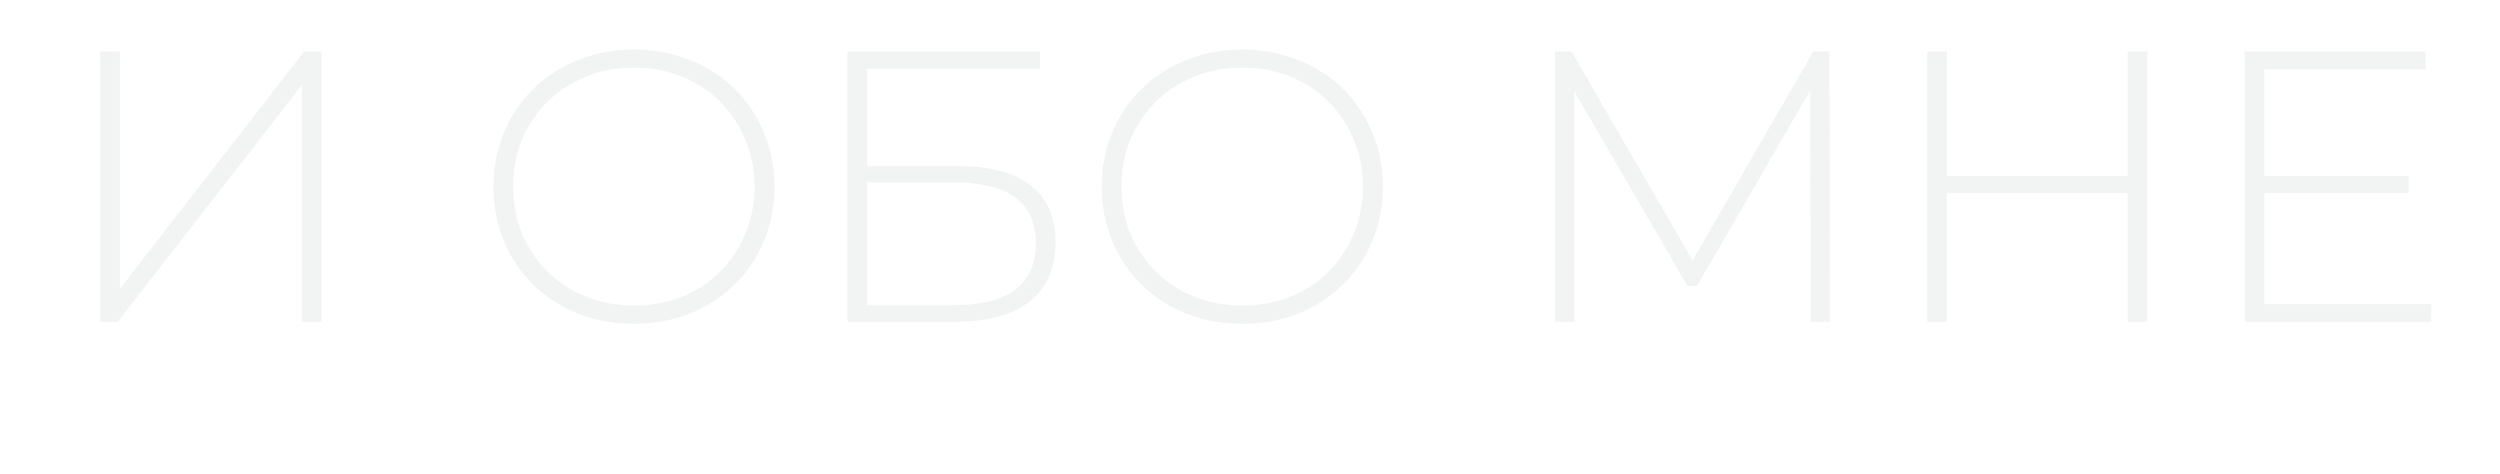 <?xml version="1.0" encoding="UTF-8"?> <svg xmlns="http://www.w3.org/2000/svg" width="971" height="184" viewBox="0 0 971 184" fill="none"> <path d="M38.946 125V20H46.596V112.1L118.146 20H124.896V125H117.246V33.05L45.696 125H38.946ZM246.251 125.75C238.451 125.75 231.201 124.45 224.501 121.85C217.901 119.15 212.101 115.4 207.101 110.6C202.201 105.7 198.401 100.05 195.701 93.65C193.001 87.15 191.651 80.1 191.651 72.5C191.651 64.9 193.001 57.9 195.701 51.5C198.401 45 202.201 39.35 207.101 34.55C212.101 29.65 217.901 25.9 224.501 23.3C231.201 20.6 238.451 19.25 246.251 19.25C254.051 19.25 261.251 20.6 267.851 23.3C274.551 25.9 280.351 29.6 285.251 34.4C290.151 39.2 293.951 44.85 296.651 51.35C299.451 57.75 300.851 64.8 300.851 72.5C300.851 80.2 299.451 87.3 296.651 93.8C293.951 100.2 290.151 105.8 285.251 110.6C280.351 115.4 274.551 119.15 267.851 121.85C261.251 124.45 254.051 125.75 246.251 125.75ZM246.251 118.7C252.951 118.7 259.151 117.55 264.851 115.25C270.551 112.95 275.501 109.7 279.701 105.5C283.901 101.3 287.151 96.4 289.451 90.8C291.851 85.2 293.051 79.1 293.051 72.5C293.051 65.8 291.851 59.7 289.451 54.2C287.151 48.6 283.901 43.7 279.701 39.5C275.501 35.3 270.551 32.05 264.851 29.75C259.151 27.45 252.951 26.3 246.251 26.3C239.551 26.3 233.351 27.45 227.651 29.75C221.951 32.05 216.951 35.3 212.651 39.5C208.451 43.7 205.151 48.6 202.751 54.2C200.451 59.7 199.301 65.8 199.301 72.5C199.301 79.1 200.451 85.2 202.751 90.8C205.151 96.4 208.451 101.3 212.651 105.5C216.951 109.7 221.951 112.95 227.651 115.25C233.351 117.55 239.551 118.7 246.251 118.7ZM329.131 125V20H403.981V26.75H336.781V64.55H372.331C384.631 64.55 393.981 67.05 400.381 72.05C406.781 77.05 409.981 84.4 409.981 94.1C409.981 104.2 406.581 111.9 399.781 117.2C393.081 122.4 383.231 125 370.231 125H329.131ZM336.781 118.55H370.381C380.881 118.55 388.831 116.55 394.231 112.55C399.631 108.45 402.331 102.4 402.331 94.4C402.331 78.7 391.681 70.85 370.381 70.85H336.781V118.55ZM482.53 125.75C474.73 125.75 467.48 124.45 460.78 121.85C454.18 119.15 448.38 115.4 443.38 110.6C438.48 105.7 434.68 100.05 431.98 93.65C429.28 87.15 427.93 80.1 427.93 72.5C427.93 64.9 429.28 57.9 431.98 51.5C434.68 45 438.48 39.35 443.38 34.55C448.38 29.65 454.18 25.9 460.78 23.3C467.48 20.6 474.73 19.25 482.53 19.25C490.33 19.25 497.53 20.6 504.13 23.3C510.83 25.9 516.63 29.6 521.53 34.4C526.43 39.2 530.23 44.85 532.93 51.35C535.73 57.75 537.13 64.8 537.13 72.5C537.13 80.2 535.73 87.3 532.93 93.8C530.23 100.2 526.43 105.8 521.53 110.6C516.63 115.4 510.83 119.15 504.13 121.85C497.53 124.45 490.33 125.75 482.53 125.75ZM482.53 118.7C489.23 118.7 495.43 117.55 501.13 115.25C506.83 112.95 511.78 109.7 515.98 105.5C520.18 101.3 523.43 96.4 525.73 90.8C528.13 85.2 529.33 79.1 529.33 72.5C529.33 65.8 528.13 59.7 525.73 54.2C523.43 48.6 520.18 43.7 515.98 39.5C511.78 35.3 506.83 32.05 501.13 29.75C495.43 27.45 489.23 26.3 482.53 26.3C475.83 26.3 469.63 27.45 463.93 29.75C458.23 32.05 453.23 35.3 448.93 39.5C444.73 43.7 441.43 48.6 439.03 54.2C436.73 59.7 435.58 65.8 435.58 72.5C435.58 79.1 436.73 85.2 439.03 90.8C441.43 96.4 444.73 101.3 448.93 105.5C453.23 109.7 458.23 112.95 463.93 115.25C469.63 117.55 475.83 118.7 482.53 118.7ZM603.936 125V20H610.386L659.136 104.15H655.686L704.286 20H710.586L710.736 125H703.236L703.086 31.55H705.186L659.136 111.05H655.386L609.186 31.55H611.436V125H603.936ZM826.366 20H834.016V125H826.366V20ZM756.166 125H748.516V20H756.166V125ZM827.266 75.05H755.266V68.3H827.266V75.05ZM878.606 68.3H935.456V75.05H878.606V68.3ZM879.506 118.1H944.306V125H871.856V20H942.056V26.9H879.506V118.1Z" fill="#5F7376" fill-opacity="0.08"></path> </svg> 